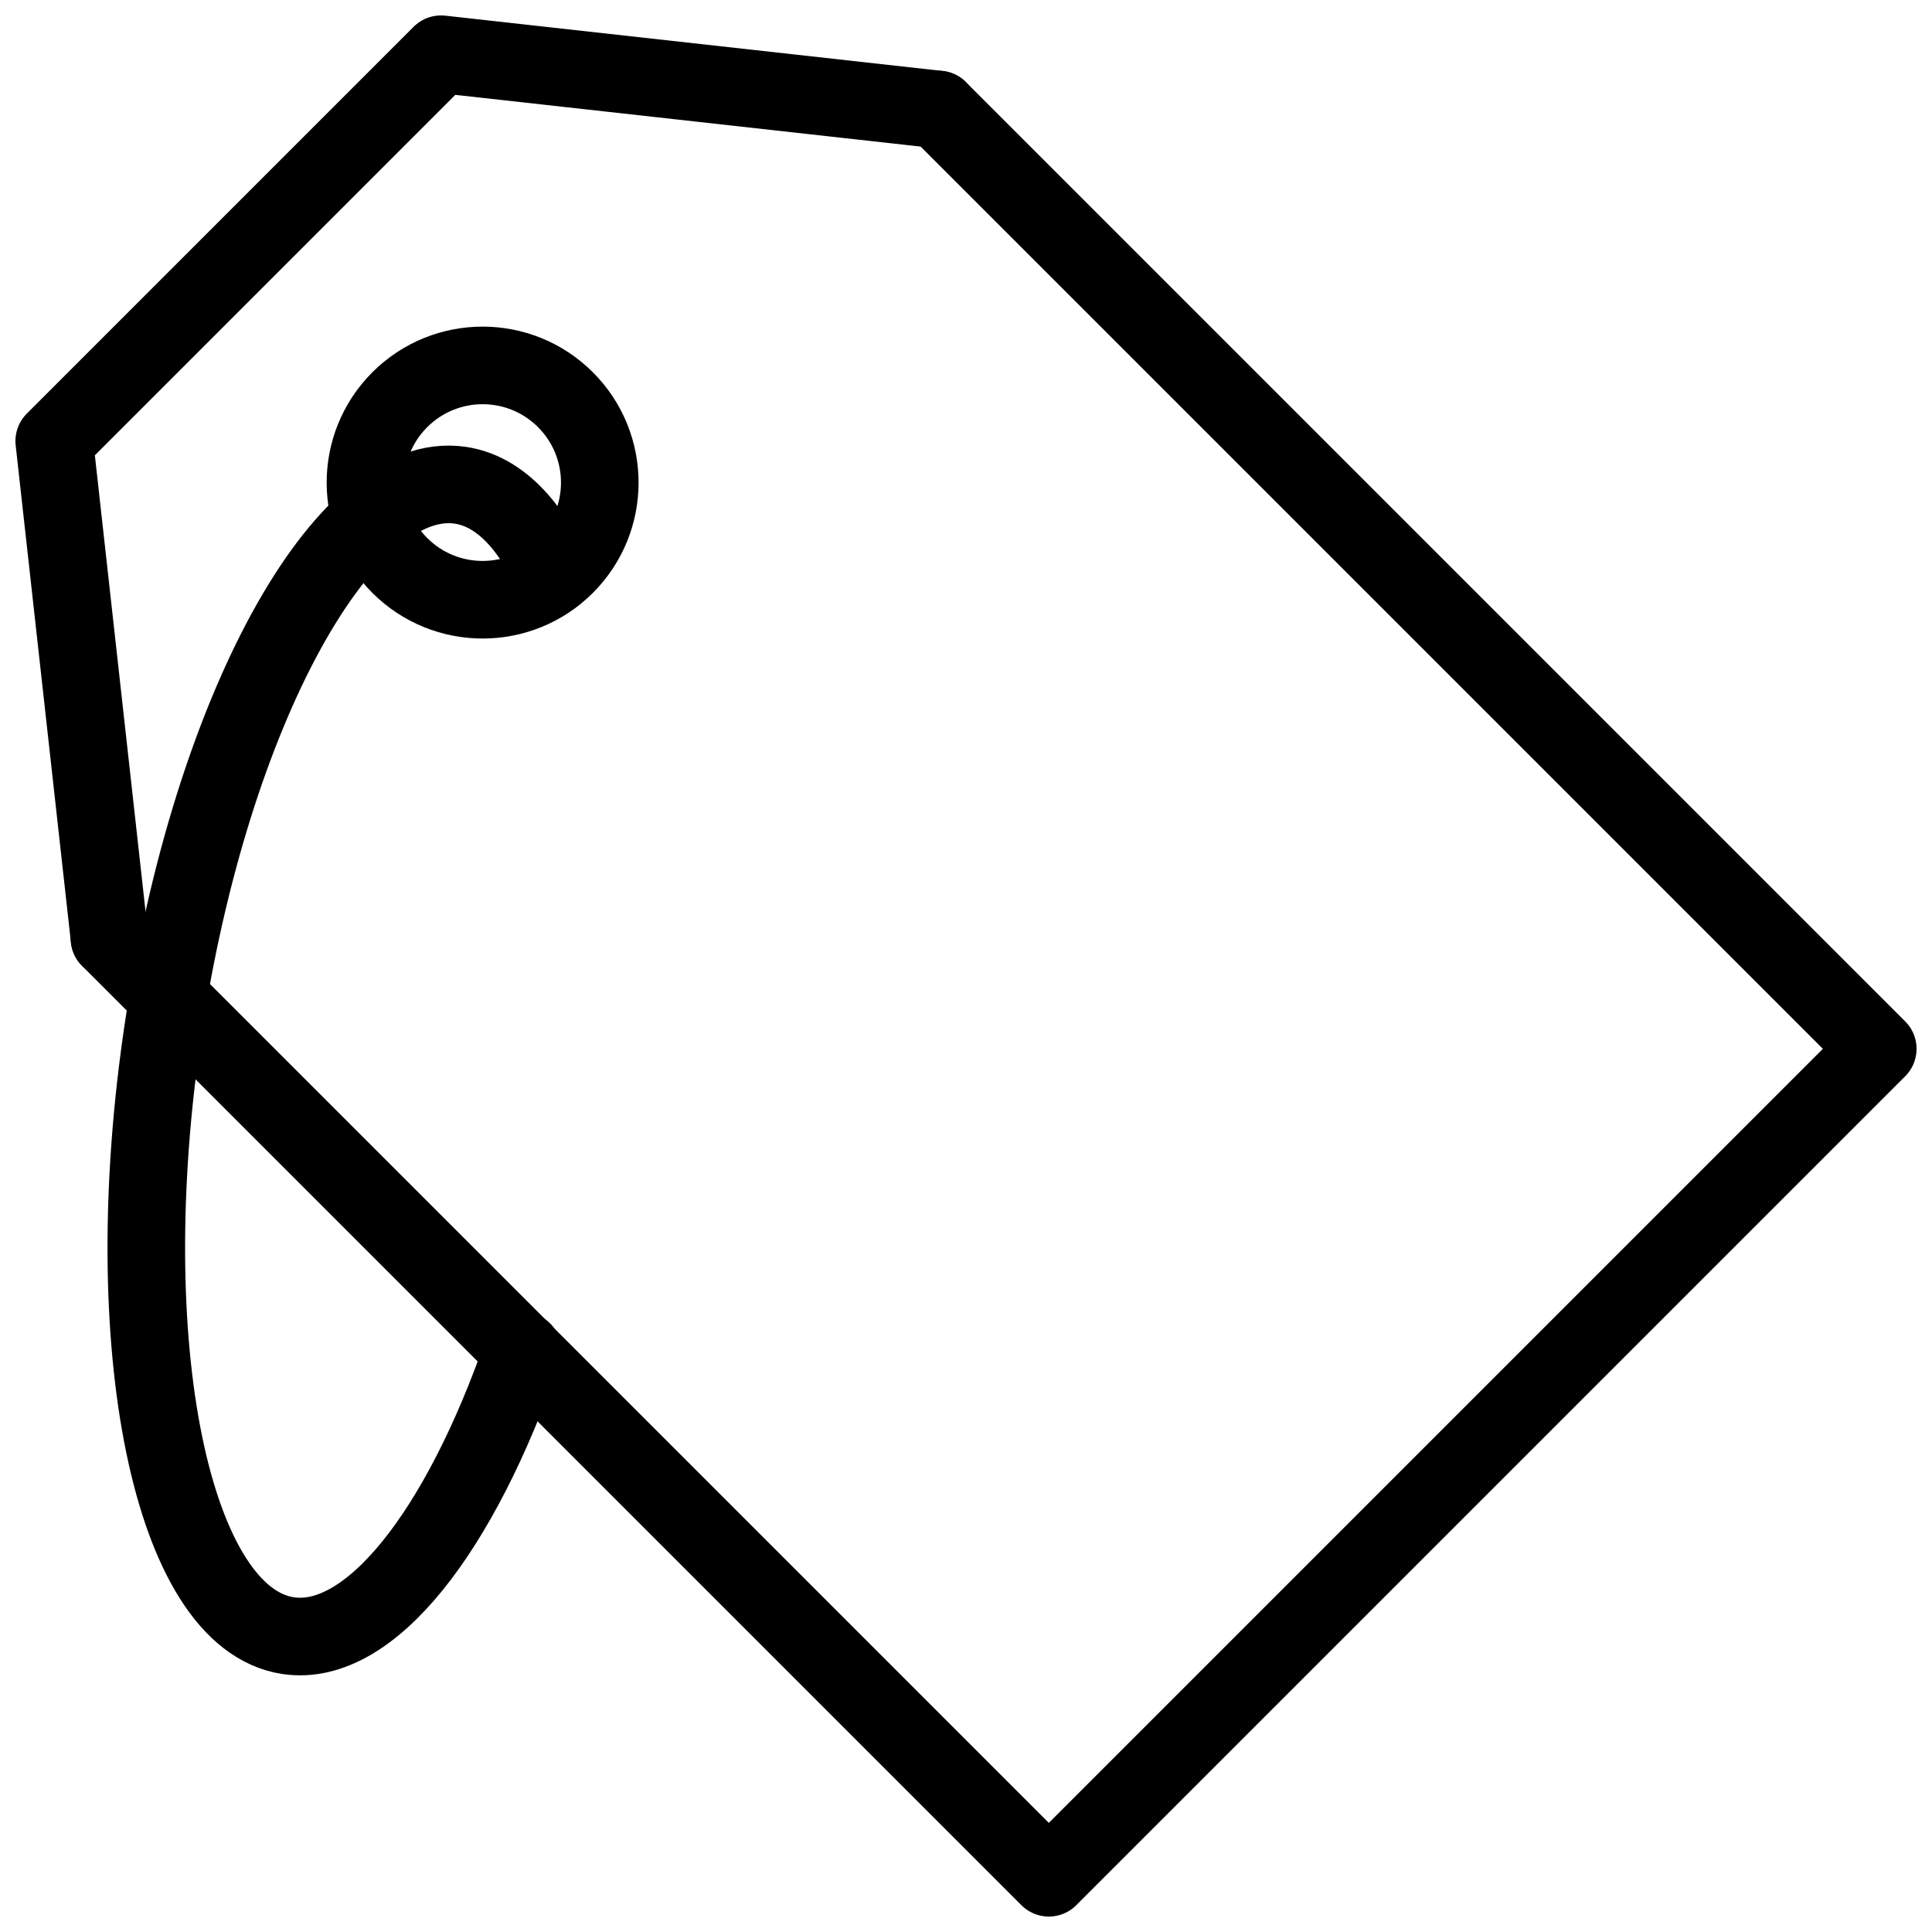 <?xml version="1.0" encoding="UTF-8"?>
<!-- Uploaded to: SVG Repo, www.svgrepo.com, Generator: SVG Repo Mixer Tools -->
<svg width="800px" height="800px" version="1.1" viewBox="144 144 512 512" xmlns="http://www.w3.org/2000/svg">
 <defs>
  <clipPath id="b">
   <path d="m162 162h489.9v489.9h-489.9z"/>
  </clipPath>
  <clipPath id="a">
   <path d="m148.09 148.09h254.91v254.91h-254.91z"/>
  </clipPath>
 </defs>
 <g clip-path="url(#b)">
  <path transform="matrix(5.141 0 0 5.141 148.09 148.09)" d="m47.58 4.85 48.42 48.42-42.73 42.73-48.42-48.42" fill="none" stroke="#000000" stroke-linecap="round" stroke-linejoin="round" stroke-width="4"/>
 </g>
 <g clip-path="url(#a)">
  <path transform="matrix(5.141 0 0 5.141 148.09 148.09)" d="m47.58 4.85-25.64-2.85-19.94 19.94 2.85 25.64" fill="none" stroke="#000000" stroke-linecap="round" stroke-linejoin="round" stroke-width="4"/>
 </g>
 <path transform="matrix(3.635 -3.635 3.635 3.635 96.839 271.89)" d="m30.12 24.08c-5.37e-4 3.336-2.705 6.04-6.04 6.04-3.336-5.37e-4 -6.04-2.705-6.04-6.04 0-3.336 2.704-6.04 6.04-6.04 3.336 0 6.04 2.704 6.04 6.04" fill="none" stroke="#000000" stroke-linecap="round" stroke-linejoin="round" stroke-width="4"/>
 <path transform="matrix(5.141 0 0 5.141 148.09 148.09)" d="m27.73 28.88c-1.22-2.69-2.84-4.37-4.79-4.66-6-0.9-12.87 11.66-15.32 28-2.45 16.34 0.43 30.4 6.44 31.3 4.22 0.63 8.86-5.37 12.09-14.68" fill="none" stroke="#000000" stroke-linecap="round" stroke-linejoin="round" stroke-width="4"/>
</svg>